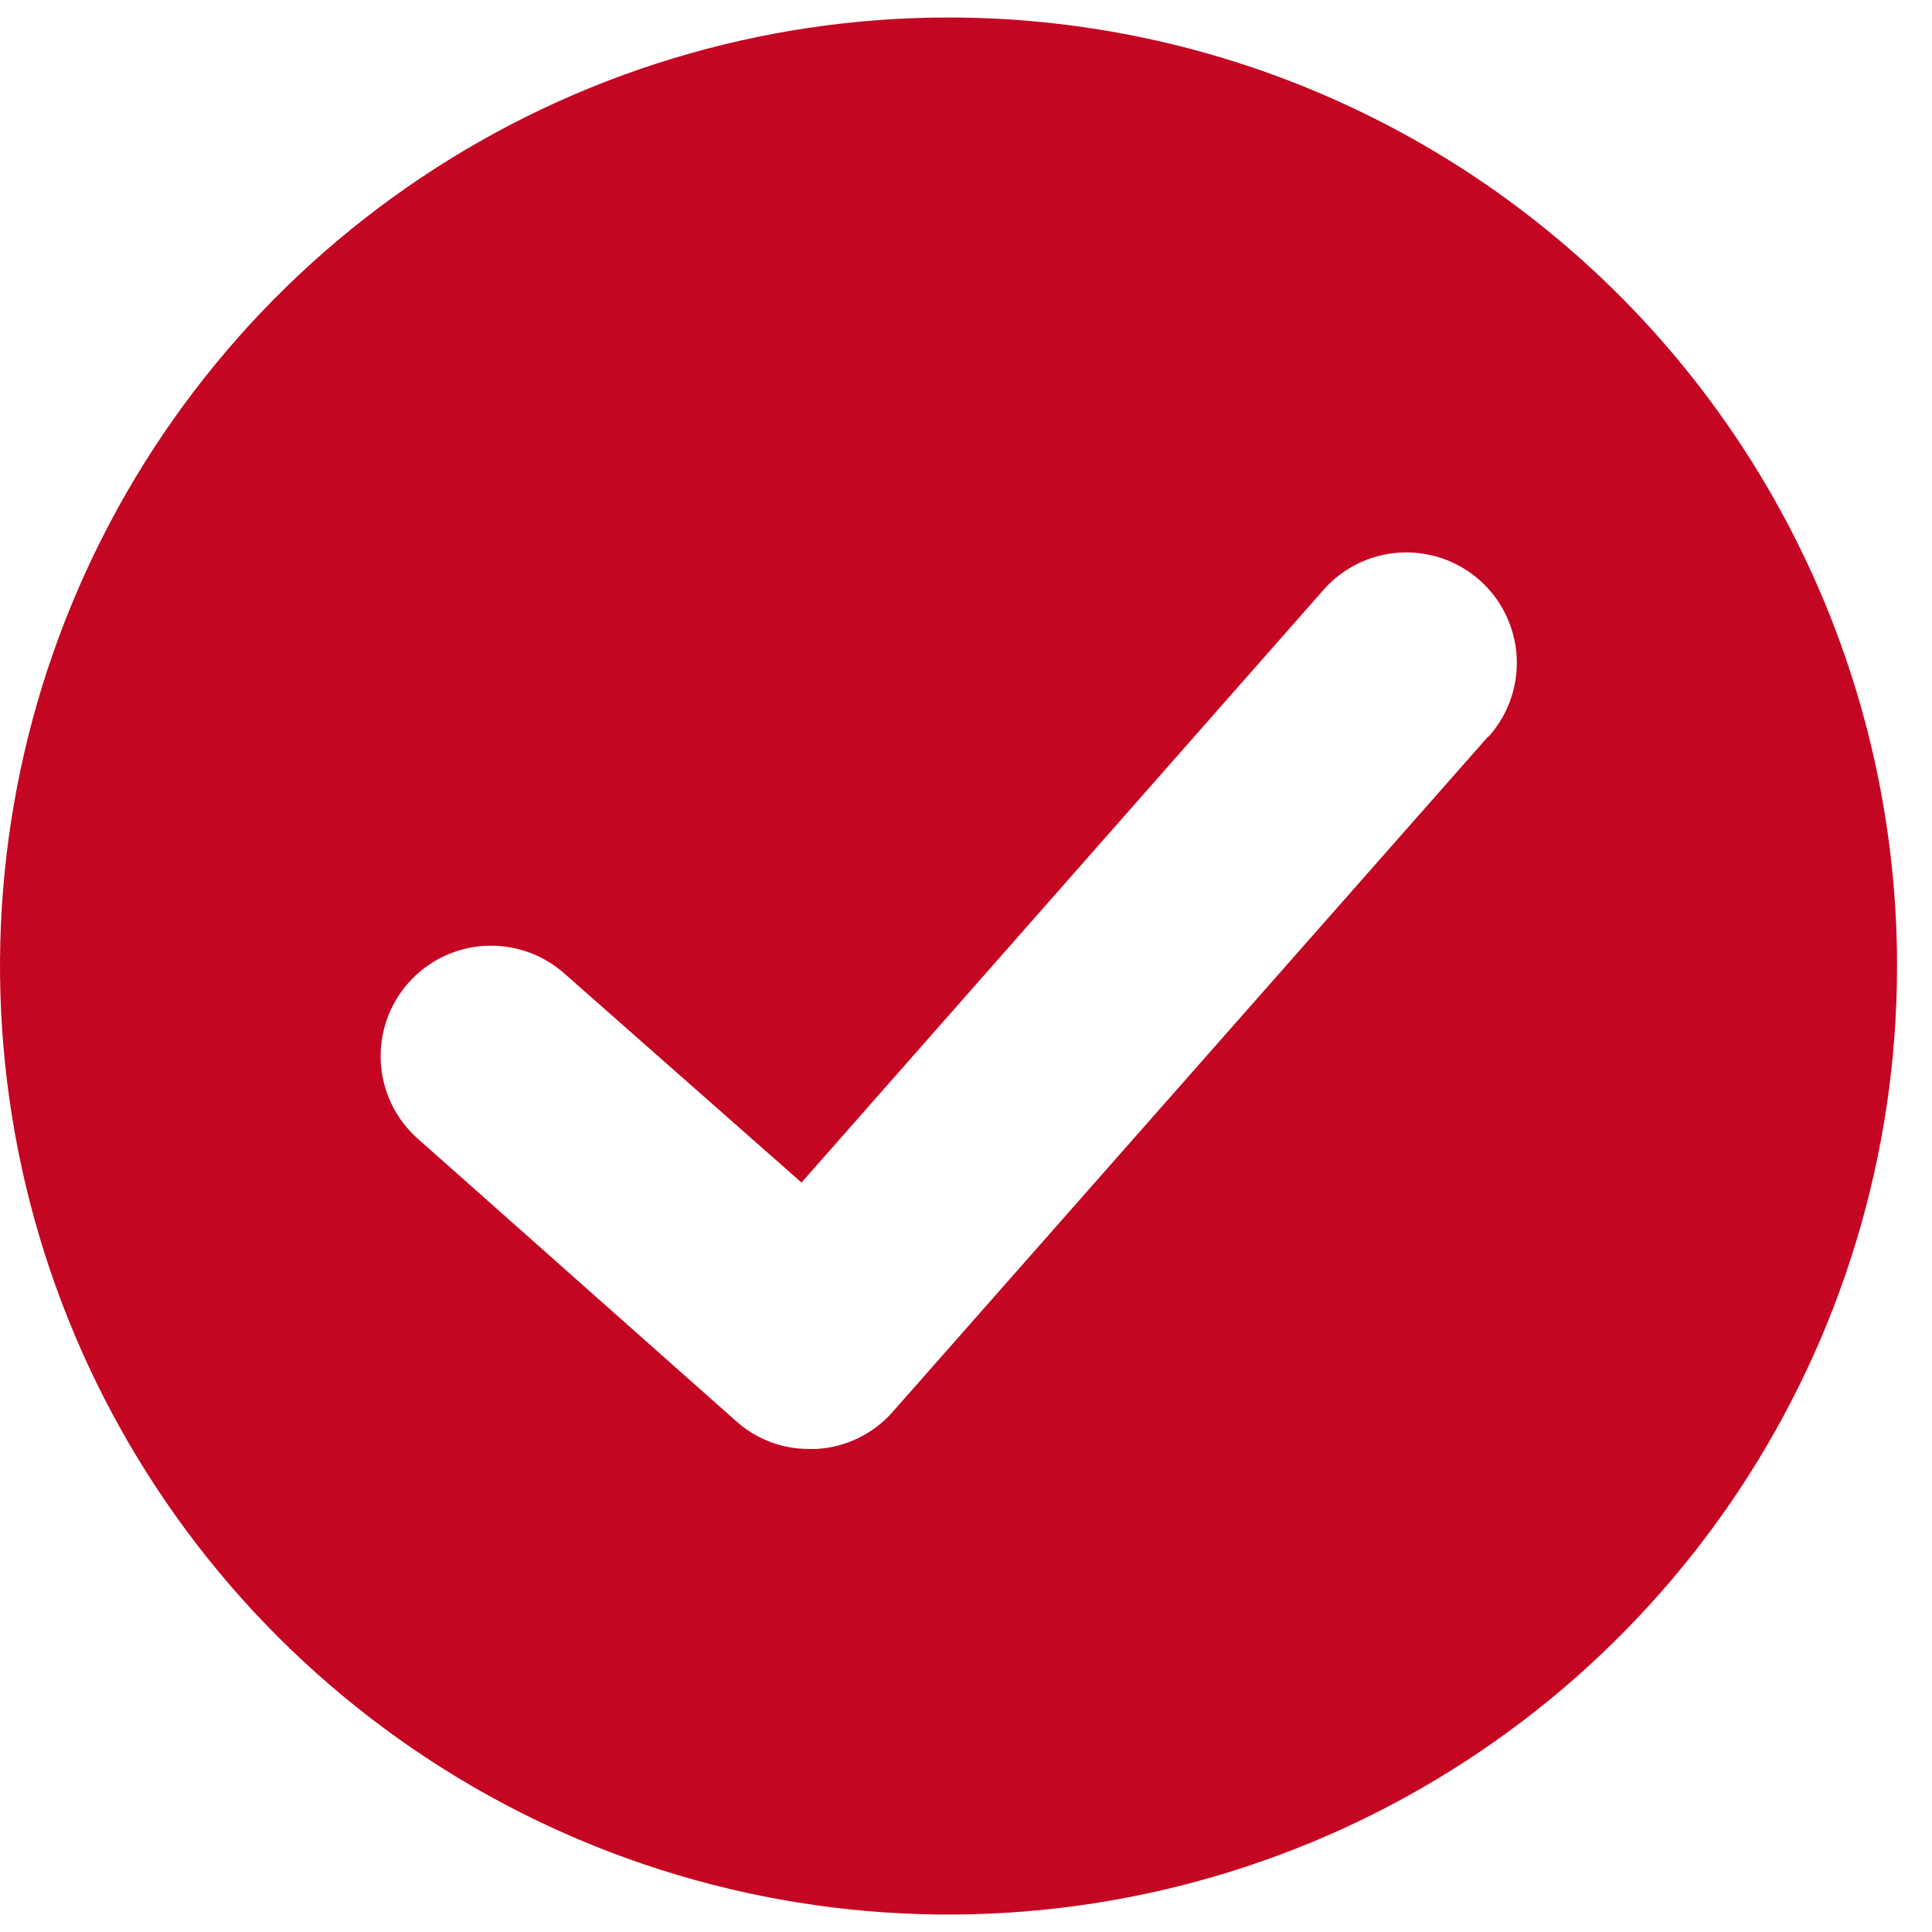 <svg width="34" height="34" viewBox="0 0 34 34" fill="none" xmlns="http://www.w3.org/2000/svg">
<g clip-path="url(#clip0_7870_600)">
<path d="M16.692 0.308C13.391 0.308 10.164 1.287 7.419 3.121C4.674 4.955 2.534 7.562 1.271 10.612C0.007 13.662 -0.323 17.018 0.321 20.256C0.965 23.495 2.555 26.469 4.889 28.803C7.224 31.138 10.198 32.728 13.436 33.372C16.674 34.016 20.03 33.685 23.08 32.422C26.131 31.158 28.737 29.019 30.572 26.274C32.406 23.529 33.385 20.302 33.385 17C33.385 12.573 31.626 8.327 28.496 5.197C25.365 2.066 21.119 0.308 16.692 0.308V0.308ZM26.179 12.973L15.705 24.852C15.536 25.043 15.331 25.198 15.102 25.309C14.872 25.42 14.624 25.485 14.369 25.499H14.244C13.77 25.502 13.311 25.329 12.957 25.012L7.352 20.039C6.966 19.697 6.732 19.216 6.702 18.701C6.671 18.187 6.846 17.681 7.188 17.296C7.53 16.91 8.012 16.676 8.526 16.646C9.041 16.615 9.546 16.79 9.932 17.132L14.105 20.811L23.293 10.379C23.634 9.992 24.115 9.757 24.63 9.725C25.144 9.693 25.65 9.867 26.037 10.208C26.423 10.55 26.658 11.03 26.69 11.545C26.722 12.059 26.548 12.566 26.207 12.952L26.179 12.973Z" fill="#C40622"/>
</g>
<defs>
<clipPath id="clip0_7870_600">
<rect width="33.385" height="33.385" fill="white" transform="translate(0 0.308)"/>
</clipPath>
</defs>
</svg>
